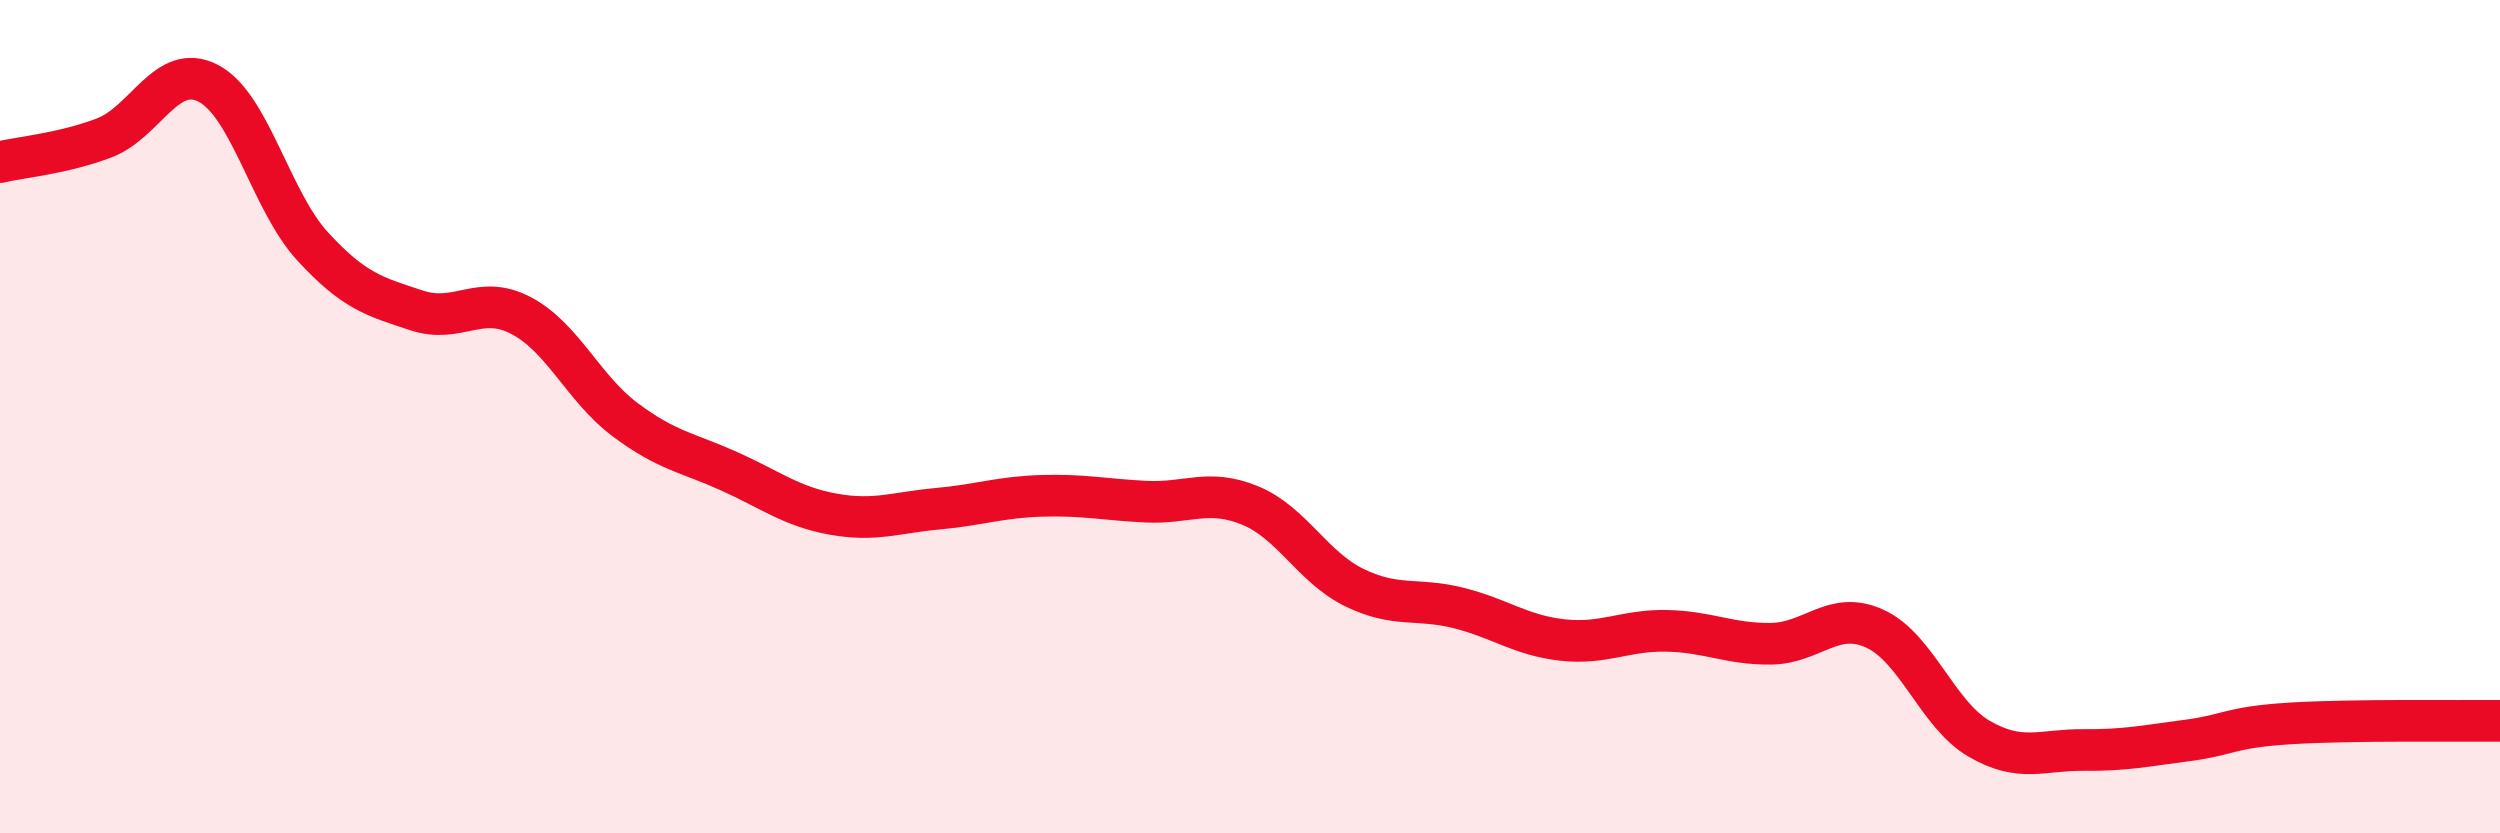 
    <svg width="60" height="20" viewBox="0 0 60 20" xmlns="http://www.w3.org/2000/svg">
      <path
        d="M 0,3.89 C 0.5,3.77 1.5,3.69 2.5,3.31 C 3.5,2.93 4,1.48 5,2 C 6,2.52 6.5,4.82 7.5,5.91 C 8.5,7 9,7.12 10,7.45 C 11,7.78 11.5,7.05 12.5,7.57 C 13.5,8.09 14,9.32 15,10.07 C 16,10.82 16.5,10.86 17.5,11.31 C 18.5,11.76 19,12.16 20,12.34 C 21,12.52 21.5,12.3 22.5,12.21 C 23.5,12.12 24,11.93 25,11.9 C 26,11.87 26.5,11.99 27.5,12.04 C 28.5,12.09 29,11.72 30,12.13 C 31,12.54 31.5,13.61 32.5,14.1 C 33.5,14.59 34,14.34 35,14.59 C 36,14.84 36.5,15.25 37.5,15.36 C 38.5,15.47 39,15.12 40,15.14 C 41,15.16 41.5,15.46 42.5,15.45 C 43.5,15.44 44,14.63 45,15.09 C 46,15.55 46.5,17.15 47.5,17.73 C 48.5,18.31 49,17.99 50,18 C 51,18.01 51.5,17.9 52.5,17.77 C 53.5,17.64 53.5,17.45 55,17.36 C 56.5,17.27 59,17.31 60,17.3L60 20L0 20Z"
        fill="#EB0A25"
        opacity="0.1"
        stroke-linecap="round"
        stroke-linejoin="round"
      />
      <path
        d="M 0,3.89 C 0.5,3.77 1.5,3.69 2.5,3.31 C 3.5,2.93 4,1.48 5,2 C 6,2.52 6.5,4.82 7.5,5.91 C 8.5,7 9,7.12 10,7.45 C 11,7.78 11.5,7.05 12.5,7.57 C 13.5,8.09 14,9.32 15,10.07 C 16,10.82 16.5,10.86 17.5,11.31 C 18.5,11.76 19,12.16 20,12.34 C 21,12.52 21.5,12.3 22.5,12.21 C 23.5,12.12 24,11.93 25,11.9 C 26,11.87 26.5,11.99 27.5,12.04 C 28.5,12.09 29,11.72 30,12.13 C 31,12.54 31.5,13.61 32.5,14.1 C 33.5,14.59 34,14.34 35,14.59 C 36,14.84 36.5,15.25 37.5,15.36 C 38.5,15.47 39,15.12 40,15.14 C 41,15.16 41.5,15.46 42.5,15.45 C 43.5,15.44 44,14.63 45,15.09 C 46,15.55 46.5,17.15 47.5,17.73 C 48.5,18.31 49,17.99 50,18 C 51,18.01 51.5,17.9 52.5,17.77 C 53.5,17.64 53.5,17.45 55,17.36 C 56.5,17.27 59,17.31 60,17.3"
        stroke="#EB0A25"
        stroke-width="1"
        fill="none"
        stroke-linecap="round"
        stroke-linejoin="round"
      />
    </svg>
  